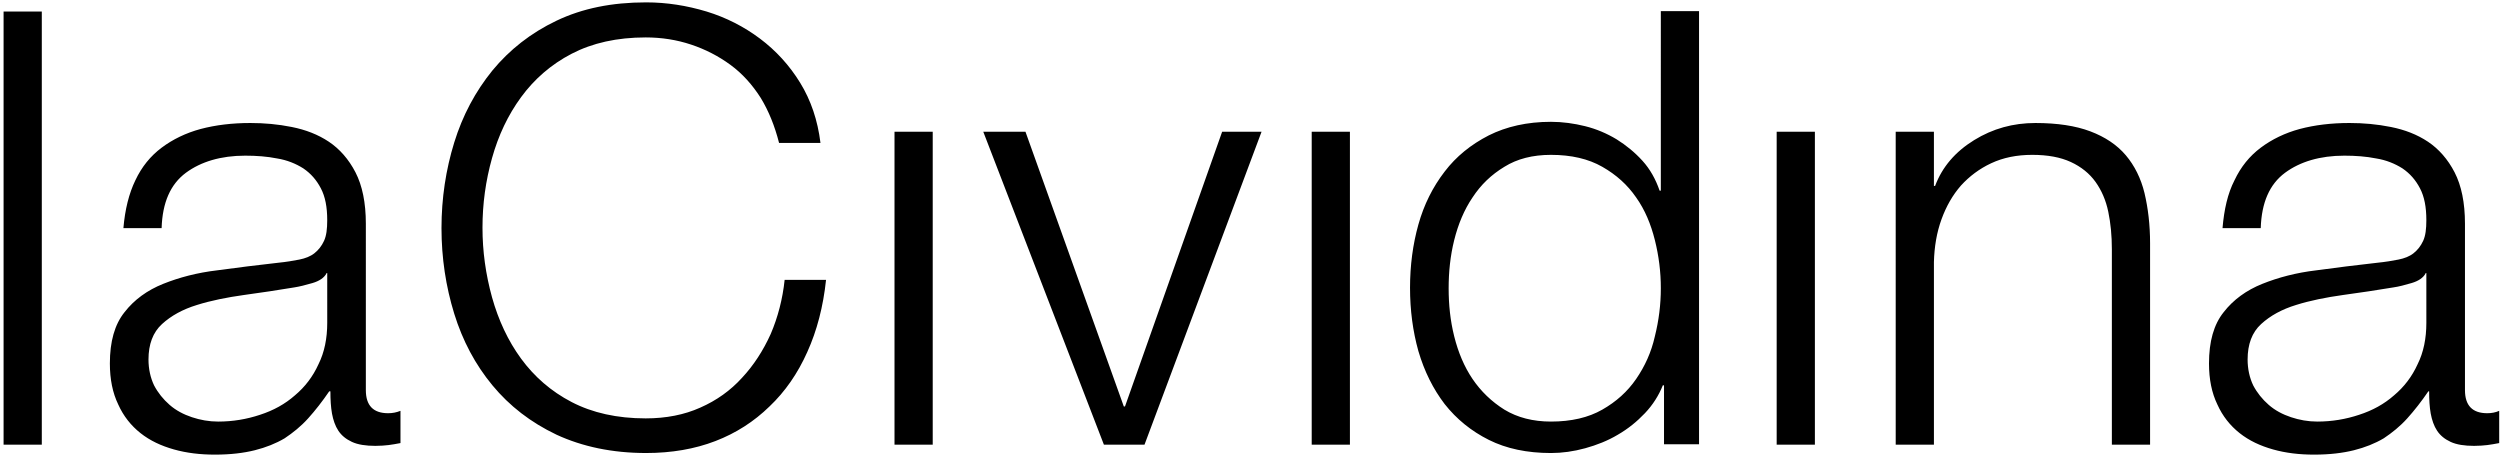 <?xml version="1.0" encoding="UTF-8"?> <svg xmlns="http://www.w3.org/2000/svg" width="628" height="115" viewBox="0 0 628 115"> <g id="Symbols" stroke="none" stroke-width="1" fill="none" fill-rule="evenodd"> <g id="Logo_laCividina_nero" fill="#000" fill-rule="nonzero"> <path d="M10.5 2.9v108.8H.9V2.9zM34 45.3c1.6-3.4 3.8-6.1 6.6-8.2 2.8-2.1 6.1-3.7 9.8-4.7 3.8-1 7.9-1.5 12.5-1.5 3.5 0 6.9.3 10.4 1s6.6 1.9 9.3 3.7c2.7 1.8 5 4.4 6.7 7.7 1.7 3.3 2.6 7.6 2.6 12.9V98c0 3.9 1.9 5.8 5.6 5.8 1.1 0 2.1-.2 3.1-.6v8.1c-1.1.2-2.1.4-3 .5-.9.1-2 .2-3.3.2-2.4 0-4.4-.3-5.9-1s-2.6-1.6-3.4-2.8c-.8-1.2-1.3-2.7-1.6-4.3-.3-1.7-.4-3.5-.4-5.6h-.3c-1.7 2.5-3.5 4.8-5.3 6.8-1.8 2-3.8 3.6-5.9 5-2.2 1.3-4.7 2.3-7.5 3-2.8.7-6.1 1.1-10 1.1-3.7 0-7.1-.4-10.3-1.3-3.2-.9-6-2.2-8.4-4.1-2.4-1.9-4.3-4.3-5.6-7.2-1.4-2.9-2.1-6.3-2.1-10.3 0-5.5 1.2-9.8 3.7-12.9 2.4-3.1 5.7-5.5 9.7-7.1 4-1.6 8.5-2.8 13.6-3.4 5-.7 10.1-1.3 15.3-1.9 2-.2 3.8-.5 5.3-.8 1.5-.3 2.8-.8 3.8-1.6s1.8-1.8 2.4-3.1c.6-1.3.8-3 .8-5.2 0-3.3-.5-5.9-1.6-8-1.1-2.1-2.5-3.7-4.4-5-1.9-1.2-4.1-2.1-6.6-2.5-2.5-.5-5.2-.7-8-.7-6.1 0-11.1 1.5-14.9 4.3-3.9 2.9-5.9 7.5-6.1 13.9H31c.4-4.7 1.4-8.7 3-12zm48 23.4c-.6 1.1-1.8 1.9-3.5 2.4s-3.3.9-4.6 1.1c-4.1.7-8.3 1.3-12.6 1.9-4.3.6-8.3 1.4-11.8 2.5-3.6 1.1-6.5 2.7-8.8 4.8-2.3 2.1-3.4 5.1-3.4 8.9 0 2.4.5 4.6 1.4 6.5 1 1.9 2.3 3.5 3.9 4.9 1.6 1.4 3.5 2.4 5.6 3.1 2.1.7 4.3 1.1 6.6 1.1 3.7 0 7.2-.6 10.5-1.7 3.4-1.1 6.3-2.7 8.8-4.9 2.5-2.1 4.5-4.7 5.9-7.8 1.5-3 2.2-6.5 2.2-10.4V68.6H82v.1zm109.1-44.1c-2.1-3.3-4.6-6.1-7.6-8.3-3-2.2-6.3-3.9-9.9-5.1-3.6-1.2-7.4-1.8-11.4-1.8-7.2 0-13.4 1.4-18.6 4.1-5.2 2.7-9.4 6.4-12.7 10.9-3.3 4.5-5.7 9.6-7.3 15.3-1.6 5.7-2.4 11.5-2.4 17.5 0 5.9.8 11.7 2.4 17.5 1.6 5.7 4 10.9 7.3 15.4s7.5 8.2 12.7 10.9c5.2 2.7 11.4 4.1 18.6 4.1 5.1 0 9.7-.9 13.7-2.7 4.1-1.8 7.6-4.3 10.5-7.5 2.9-3.1 5.3-6.8 7.2-11 1.8-4.2 3-8.8 3.5-13.6h10.4c-.7 6.7-2.3 12.8-4.7 18.1-2.4 5.4-5.6 10-9.5 13.7-3.9 3.8-8.4 6.7-13.6 8.7-5.2 2-11 3-17.4 3-8.5 0-16-1.6-22.5-4.6-6.5-3.1-11.8-7.2-16.1-12.4-4.3-5.2-7.5-11.2-9.6-18-2.1-6.8-3.2-14-3.2-21.5s1.1-14.7 3.2-21.5c2.1-6.8 5.3-12.8 9.6-18.1 4.3-5.2 9.6-9.4 16.1-12.5 6.5-3.1 13.9-4.6 22.5-4.6 5.2 0 10.2.8 15.2 2.3 4.9 1.5 9.4 3.8 13.4 6.8s7.4 6.7 10.1 11.1c2.7 4.4 4.4 9.4 5.1 15.1h-10.4c-1.1-4.3-2.6-8-4.6-11.3zm43.2 8.5v78.6h-9.6V33.1zm23.3 0l24.7 69h.3l24.4-69h9.9l-29.4 78.6h-10.2L247 33.1zm81.5 0v78.6h-9.6V33.1zm78.9 78.6V96.8h-.3c-1 2.5-2.5 4.9-4.5 7-2 2.1-4.2 3.9-6.8 5.4-2.5 1.5-5.3 2.6-8.2 3.4-2.9.8-5.8 1.2-8.6 1.2-6 0-11.2-1.1-15.6-3.3-4.4-2.2-8.1-5.2-11.1-9-2.9-3.8-5.1-8.2-6.6-13.3-1.4-5-2.1-10.3-2.1-15.9s.7-10.9 2.1-15.9c1.4-5 3.6-9.4 6.6-13.3 2.9-3.8 6.6-6.8 11.1-9.1 4.4-2.2 9.6-3.4 15.6-3.4 2.9 0 5.8.4 8.6 1.1 2.8.7 5.4 1.8 7.9 3.3 2.4 1.5 4.6 3.3 6.5 5.4 1.9 2.1 3.3 4.6 4.3 7.5h.3V2.8h9.6v108.8H418v.1zm-52.7-27.2c1 4 2.5 7.6 4.6 10.7 2.1 3.1 4.8 5.7 8 7.7 3.3 2 7.2 3 11.7 3 5.1 0 9.4-1 12.9-3s6.3-4.5 8.5-7.7 3.8-6.7 4.7-10.7c1-4 1.5-8 1.5-12.1s-.5-8.1-1.5-12.1-2.5-7.6-4.7-10.7c-2.2-3.2-5-5.7-8.5-7.7s-7.8-3-12.9-3c-4.6 0-8.5 1-11.7 3-3.3 2-5.9 4.5-8 7.7-2.1 3.1-3.6 6.7-4.6 10.7-1 4-1.4 8.1-1.4 12.1 0 4.1.4 8.1 1.4 12.1zm90.6-51.4v78.6h-9.6V33.1zm29.9 0v13.6h.3c1.8-4.8 5.1-8.6 9.8-11.5 4.7-2.9 9.8-4.3 15.4-4.3 5.5 0 10.1.7 13.8 2.1 3.7 1.4 6.7 3.4 8.9 6s3.8 5.8 4.7 9.5c.9 3.8 1.4 8 1.4 12.6v50.6h-9.6V62.6c0-3.4-.3-6.5-.9-9.4-.6-2.9-1.7-5.4-3.2-7.5-1.5-2.1-3.6-3.8-6.2-5-2.6-1.2-5.8-1.8-9.7-1.8-3.9 0-7.3.7-10.3 2.1-3 1.4-5.5 3.3-7.6 5.6-2.1 2.4-3.7 5.2-4.9 8.5-1.2 3.3-1.8 6.9-1.9 10.7v45.9h-9.6V33.1h9.6zm75.5 12.2c1.6-3.4 3.8-6.1 6.6-8.2 2.8-2.1 6.1-3.7 9.8-4.7 3.8-1 7.9-1.5 12.5-1.5 3.5 0 6.9.3 10.4 1s6.6 1.9 9.3 3.7c2.7 1.8 5 4.4 6.7 7.7 1.7 3.3 2.6 7.6 2.6 12.9V98c0 3.9 1.9 5.8 5.6 5.8 1.1 0 2.1-.2 3-.6v8.1c-1.1.2-2.1.4-3 .5-.9.1-2 .2-3.3.2-2.4 0-4.4-.3-5.9-1s-2.6-1.6-3.4-2.8c-.8-1.2-1.3-2.7-1.6-4.3-.3-1.7-.4-3.5-.4-5.6h-.2c-1.7 2.5-3.5 4.8-5.3 6.8-1.8 2-3.8 3.6-5.9 5-2.2 1.3-4.7 2.3-7.5 3-2.8.7-6.1 1.1-10 1.1-3.7 0-7.1-.4-10.3-1.3-3.2-.9-6-2.2-8.4-4.1-2.4-1.9-4.3-4.3-5.6-7.2-1.4-2.9-2.1-6.3-2.1-10.3 0-5.5 1.2-9.8 3.7-12.9 2.4-3.1 5.7-5.5 9.7-7.1 4-1.6 8.5-2.8 13.6-3.4 5-.7 10.1-1.3 15.3-1.9 2-.2 3.8-.5 5.3-.8 1.5-.3 2.8-.8 3.8-1.6s1.8-1.8 2.4-3.1c.6-1.3.8-3 .8-5.2 0-3.3-.5-5.9-1.6-8-1.1-2.1-2.5-3.7-4.4-5-1.9-1.2-4.1-2.1-6.6-2.5-2.5-.5-5.2-.7-8-.7-6.1 0-11.1 1.5-14.9 4.3-3.9 2.9-5.9 7.5-6.1 13.9h-9.6c.4-4.7 1.3-8.7 3-12zm48 23.4c-.6 1.1-1.8 1.9-3.5 2.4s-3.2.9-4.6 1.1c-4.1.7-8.3 1.3-12.6 1.9-4.3.6-8.3 1.4-11.8 2.5-3.6 1.1-6.5 2.7-8.8 4.8-2.3 2.1-3.4 5.1-3.4 8.9 0 2.4.5 4.6 1.4 6.5 1 1.9 2.3 3.5 3.9 4.9 1.6 1.4 3.5 2.4 5.6 3.1 2.1.7 4.3 1.1 6.6 1.1 3.7 0 7.2-.6 10.5-1.7 3.4-1.1 6.3-2.7 8.8-4.9 2.5-2.1 4.5-4.7 5.9-7.8 1.5-3 2.2-6.5 2.2-10.4V68.6h-.2v.1z" id="Shape"></path> </g> </g> </svg> 